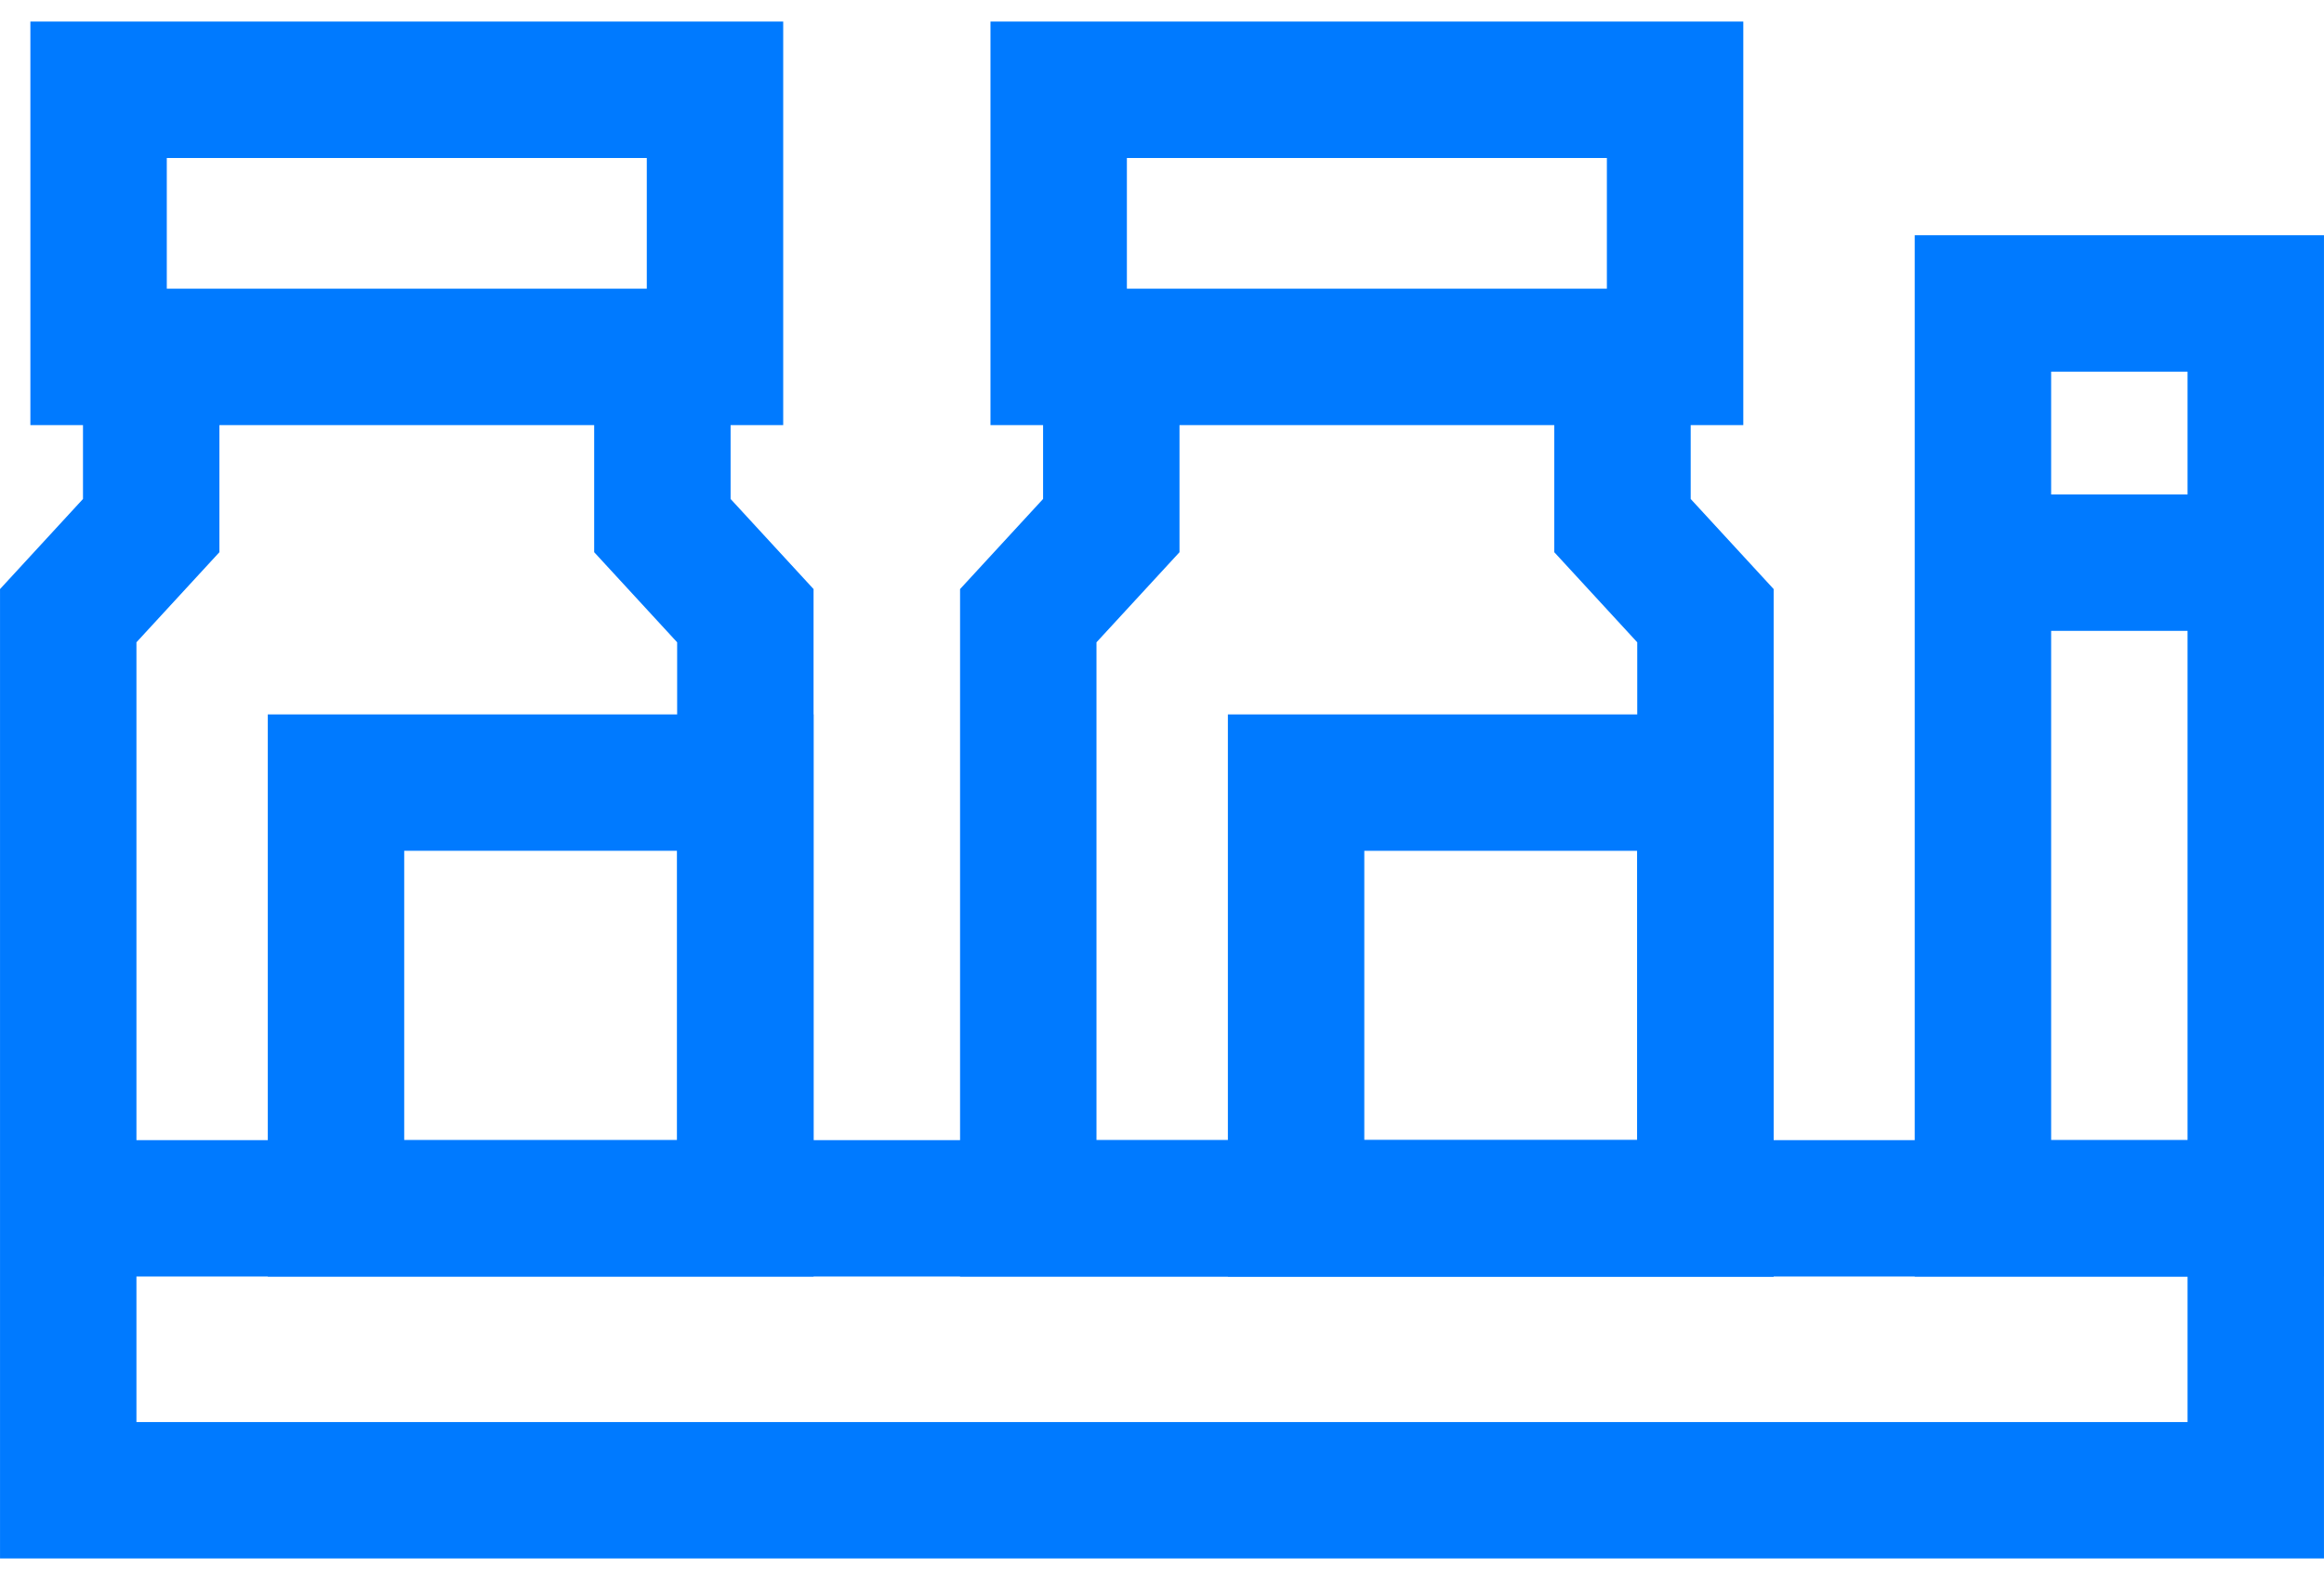 <svg width="50" height="34" viewBox="0 0 50 34" fill="none" xmlns="http://www.w3.org/2000/svg">
<g id="Group">
<path id="Vector" d="M1.468 26.002H48.532V32.069H1.468V26.002ZM1.468 26.002V13.249L3.253 11.31V7.68H14.251V11.31L16.036 13.249V26.002H1.468ZM2.121 1.932H15.383V7.68H2.121V1.932Z" stroke="#007AFF" stroke-width="2.935" stroke-miterlimit="10"/>
<path id="Vector_2" d="M7.229 16.841H16.036V26.002H7.229V16.841ZM22.777 1.932H36.039V7.68H22.777V1.932ZM36.692 13.249L34.907 11.31V7.68H23.909V11.31L22.123 13.249V26.002H36.692V13.249Z" stroke="#007AFF" stroke-width="2.935" stroke-miterlimit="10"/>
<path id="Vector_3" d="M42.662 12.108H48.532M42.662 12.108V26.002H48.532V12.108M42.662 12.108V6.53H48.532V12.108M27.885 16.841H36.692V26.002H27.885V16.841Z" stroke="#007AFF" stroke-width="2.935" stroke-miterlimit="10"/>
</g>
</svg>
